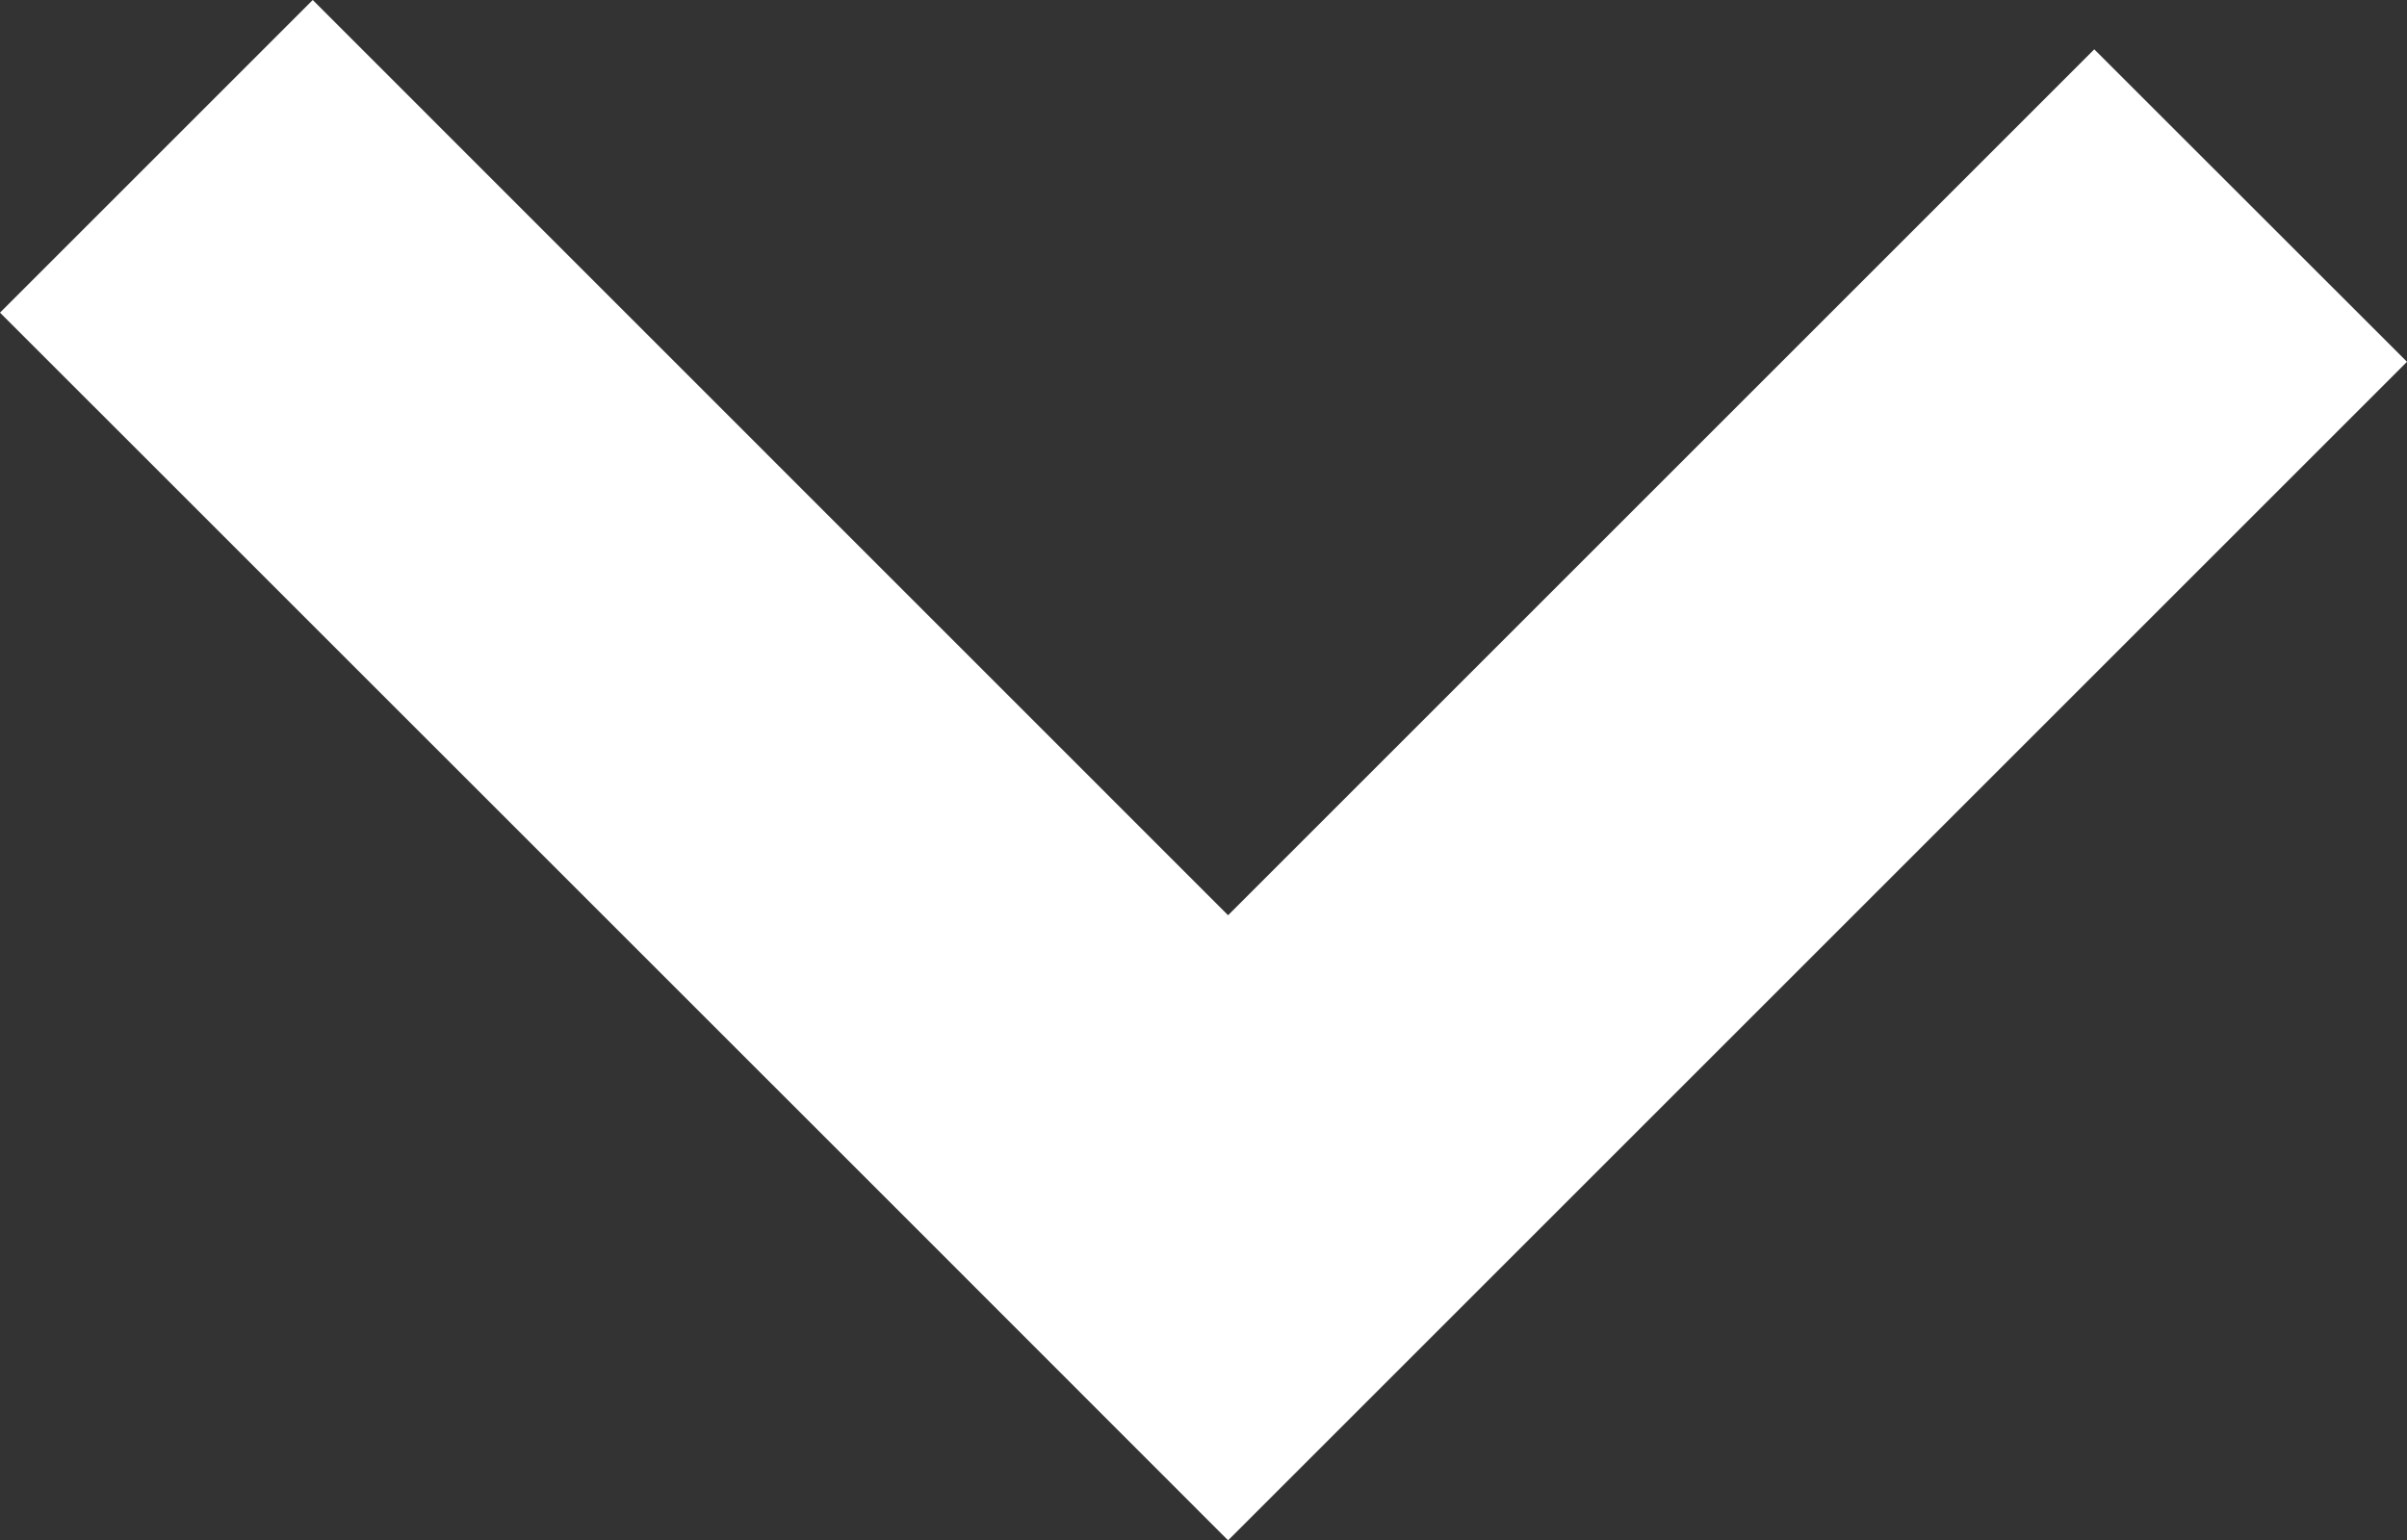 <svg id="Ebene_1" data-name="Ebene 1" xmlns="http://www.w3.org/2000/svg" width="14" height="8.962" viewBox="0 0 14 8.962"><rect x="0" y="0" width="14" height="8.962" fill="#333333" stroke="none"/><defs><style>.cls-1{fill:#fff;}</style></defs><polygon class="cls-1" points="12.181 0.287 7.143 5.325 1.819 0 0 1.819 5.325 7.143 5.325 7.143 7.143 8.962 14 2.105 12.181 0.287"/></svg>